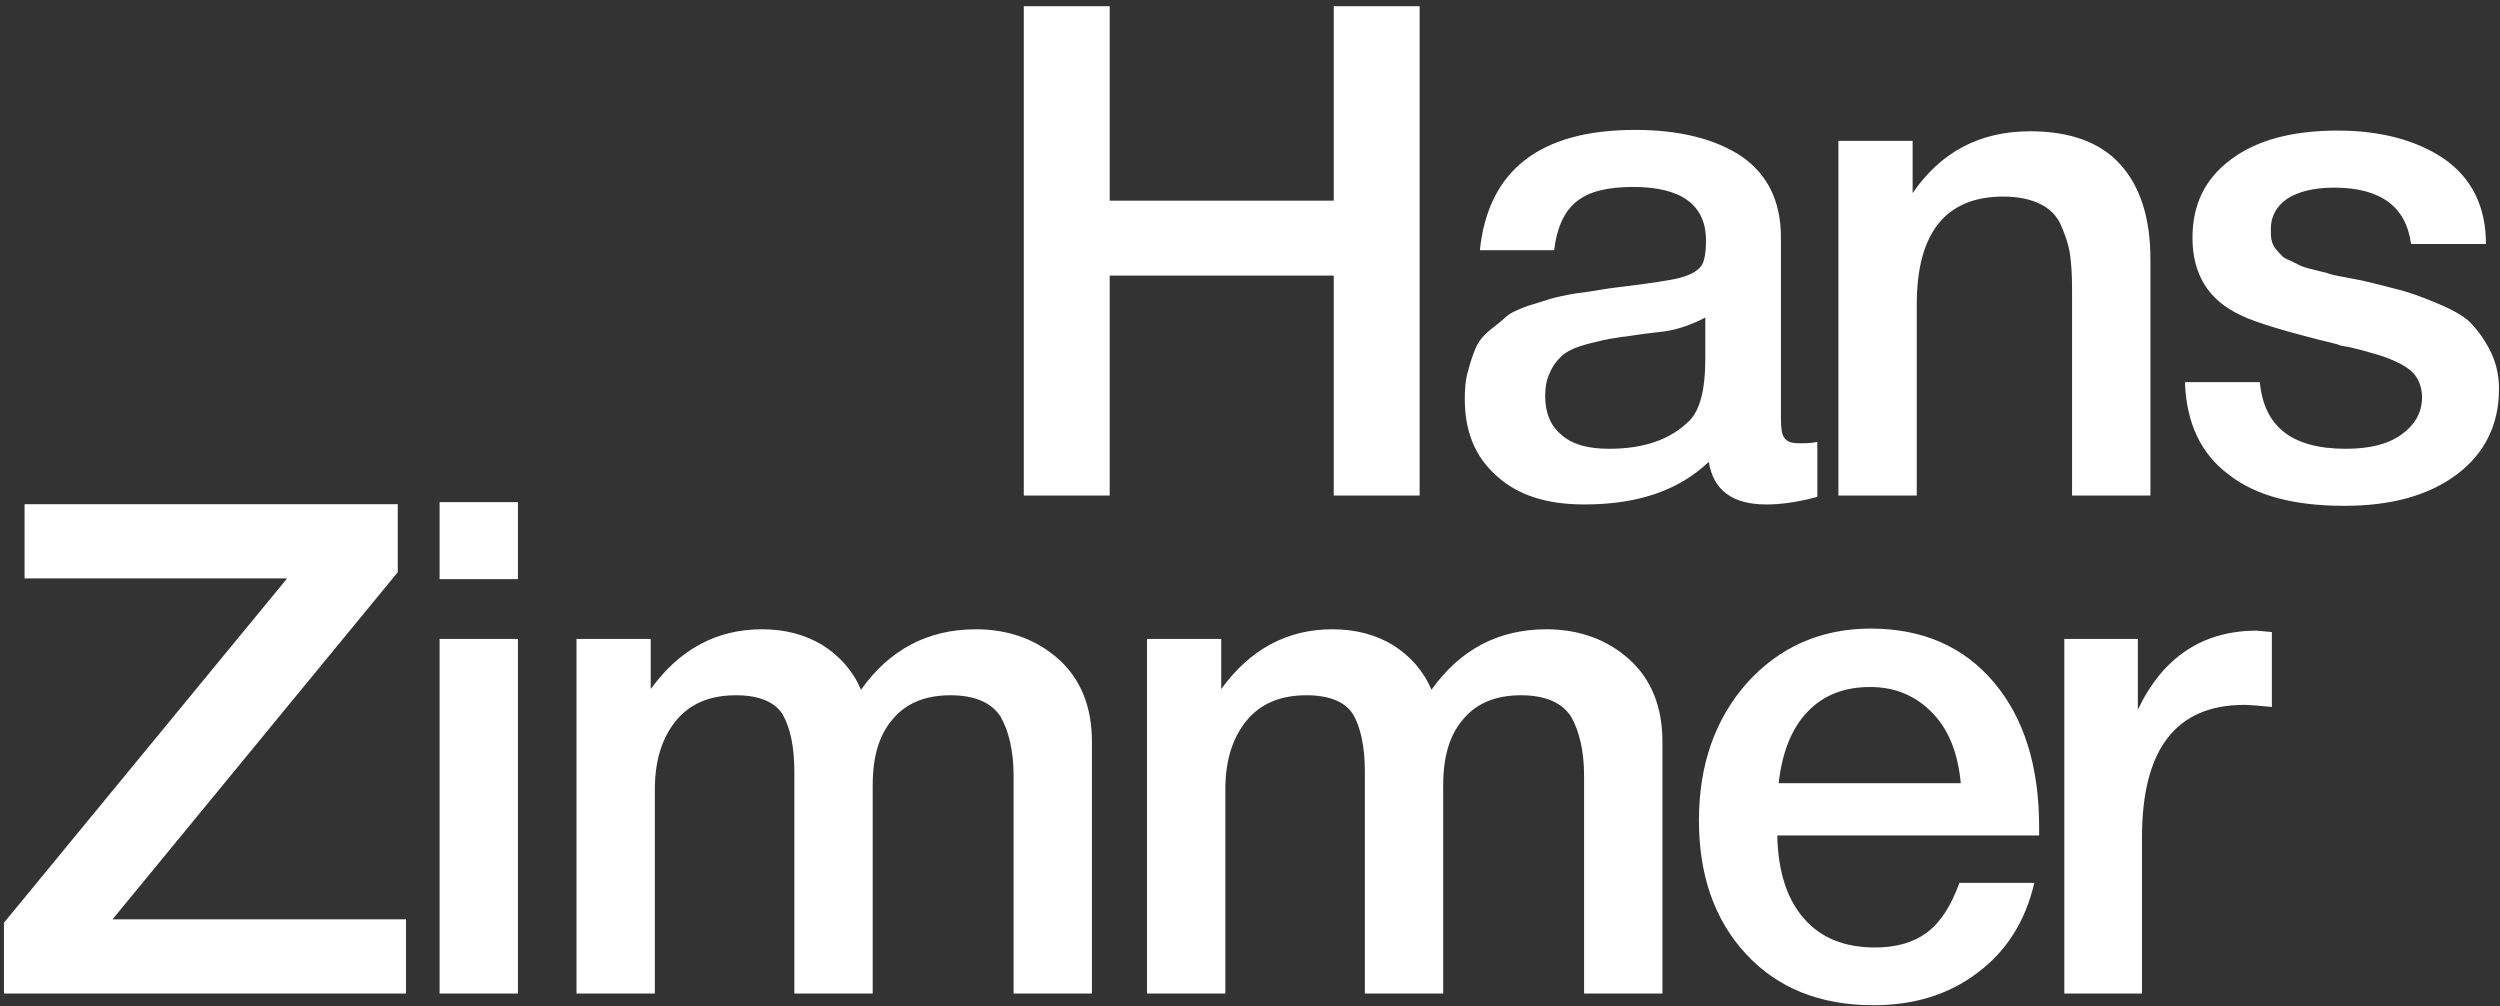 <?xml version="1.0" encoding="UTF-8"?> <svg xmlns="http://www.w3.org/2000/svg" width="251" height="101" viewBox="0 0 251 101" fill="none"><rect x="0" y="0" width="251" height="101" fill="#333333" stroke="none"/><path d="M142.532 0.622V49.75H133.907V27.67H111.413V49.75H102.788V0.622H111.413V20.149H133.907V0.622H142.532ZM148.581 25.117C149.409 17.113 154.584 13.042 164.175 13.042C168.591 13.042 172.179 13.939 174.801 15.664C177.423 17.458 178.803 20.149 178.803 23.806V41.884C178.803 42.919 178.872 43.609 179.148 43.954C179.424 44.368 179.907 44.506 180.666 44.506C181.218 44.506 181.77 44.506 182.46 44.368V49.888C180.39 50.44 178.734 50.647 177.354 50.647C173.973 50.647 172.041 49.267 171.558 46.369C168.522 49.267 164.382 50.647 159.069 50.647C155.343 50.647 152.445 49.75 150.306 47.818C148.098 45.886 147.063 43.333 147.063 40.021C147.063 39.055 147.132 38.089 147.408 37.192C147.615 36.364 147.891 35.605 148.167 34.915C148.443 34.294 148.926 33.673 149.616 33.121C150.306 32.569 150.858 32.155 151.272 31.741C151.686 31.396 152.445 31.051 153.411 30.706C154.377 30.43 155.136 30.154 155.619 30.016C156.102 29.878 156.93 29.671 158.172 29.464C159.345 29.326 160.104 29.188 160.518 29.119C160.932 29.05 161.76 28.912 163.002 28.774C165.762 28.429 167.694 28.153 168.729 27.877C169.695 27.601 170.385 27.256 170.799 26.704C171.075 26.359 171.282 25.531 171.282 24.151C171.282 20.563 168.798 18.769 163.968 18.769C161.346 18.769 159.483 19.252 158.31 20.218C157.068 21.184 156.309 22.84 156.033 25.117H148.581ZM171.213 31.879C170.592 32.224 169.902 32.5 169.143 32.776C168.315 33.052 167.694 33.19 167.211 33.259C166.728 33.328 165.969 33.397 164.934 33.535C163.899 33.673 163.209 33.811 162.933 33.811C161.967 33.949 161.208 34.087 160.656 34.225C160.104 34.363 159.414 34.501 158.586 34.777C157.758 35.053 157.137 35.398 156.723 35.812C156.309 36.226 155.895 36.709 155.619 37.399C155.274 38.089 155.136 38.848 155.136 39.745C155.136 41.47 155.688 42.781 156.792 43.678C157.896 44.644 159.483 45.058 161.553 45.058C165.003 45.058 167.694 44.161 169.626 42.229C170.661 41.194 171.213 39.124 171.213 36.088V31.879ZM192.028 14.146V19.39C194.857 15.25 198.79 13.18 203.827 13.18C207.829 13.18 210.865 14.284 212.866 16.492C214.867 18.7 215.902 21.874 215.902 26.014V49.75H208.036V29.05C208.036 27.67 207.967 26.497 207.829 25.531C207.691 24.565 207.346 23.599 206.932 22.633C206.518 21.667 205.828 20.977 204.862 20.494C203.896 20.011 202.654 19.735 201.136 19.735C195.34 19.735 192.442 23.392 192.442 30.568V49.75H184.576V14.146H192.028ZM249.589 24.496H242.068C241.585 20.77 239.032 18.838 234.34 18.838C232.27 18.838 230.752 19.252 229.648 19.942C228.544 20.701 227.992 21.736 227.992 22.978C227.992 23.392 227.992 23.806 228.061 24.082C228.13 24.427 228.268 24.703 228.475 24.979C228.682 25.255 228.889 25.462 229.027 25.6C229.165 25.807 229.51 26.014 229.924 26.152C230.338 26.359 230.614 26.497 230.89 26.635C231.166 26.773 231.58 26.911 232.201 27.049C232.753 27.187 233.236 27.325 233.581 27.394C233.926 27.532 234.478 27.67 235.306 27.808C236.065 27.946 236.686 28.084 237.1 28.153C238.894 28.567 240.136 28.912 240.964 29.119C241.792 29.326 242.965 29.74 244.483 30.361C246.001 30.982 247.174 31.603 247.933 32.293C248.623 32.983 249.313 33.88 249.934 35.053C250.555 36.226 250.9 37.537 250.9 39.055C250.9 42.643 249.451 45.541 246.691 47.611C243.862 49.75 240.067 50.785 235.375 50.785C230.269 50.785 226.405 49.75 223.714 47.611C220.954 45.541 219.505 42.436 219.367 38.365H226.888C227.302 42.85 230.131 45.058 235.513 45.058C237.79 45.058 239.653 44.644 241.033 43.678C242.413 42.712 243.172 41.47 243.172 39.883C243.172 39.124 242.965 38.434 242.62 37.882C242.275 37.33 241.723 36.916 240.964 36.502C240.136 36.088 239.377 35.812 238.687 35.605C237.997 35.398 237.031 35.122 235.858 34.846L235.444 34.777C235.306 34.777 235.237 34.708 235.099 34.708C234.961 34.708 234.823 34.639 234.685 34.57C229.579 33.328 226.405 32.362 225.025 31.672C221.713 30.154 220.126 27.532 220.126 23.875C220.126 20.563 221.368 17.941 223.99 16.009C226.543 14.077 230.131 13.111 234.685 13.111C239.032 13.111 242.62 14.077 245.38 15.94C248.14 17.872 249.589 20.701 249.589 24.496ZM39.934 50.622V57.453L11.299 92.298H40.762V99.75H0.397V92.643L28.825 58.074H2.467V50.622H39.934ZM52.001 50.415V58.143H44.135V50.415H52.001ZM52.001 64.146V99.75H44.135V64.146H52.001ZM65.332 64.146V69.183C68.23 65.181 71.956 63.18 76.51 63.18C78.856 63.18 80.857 63.732 82.582 64.767C84.307 65.871 85.618 67.32 86.446 69.252C89.275 65.25 93.139 63.18 97.969 63.18C101.281 63.18 104.11 64.215 106.318 66.216C108.526 68.217 109.63 70.977 109.63 74.496V99.75H101.764V77.877C101.764 75.393 101.281 73.392 100.453 71.943C99.556 70.563 97.9 69.804 95.416 69.804C92.863 69.804 90.931 70.632 89.62 72.219C88.24 73.806 87.619 76.014 87.619 78.843V99.75H79.753V77.463C79.753 74.979 79.339 73.047 78.58 71.736C77.821 70.494 76.234 69.804 73.888 69.804C71.197 69.804 69.196 70.701 67.816 72.426C66.436 74.151 65.746 76.428 65.746 79.257V99.75H57.88V64.146H65.332ZM122.61 64.146V69.183C125.508 65.181 129.234 63.18 133.788 63.18C136.134 63.18 138.135 63.732 139.86 64.767C141.585 65.871 142.896 67.32 143.724 69.252C146.553 65.25 150.417 63.18 155.247 63.18C158.559 63.18 161.388 64.215 163.596 66.216C165.804 68.217 166.908 70.977 166.908 74.496V99.75H159.042V77.877C159.042 75.393 158.559 73.392 157.731 71.943C156.834 70.563 155.178 69.804 152.694 69.804C150.141 69.804 148.209 70.632 146.898 72.219C145.518 73.806 144.897 76.014 144.897 78.843V99.75H137.031V77.463C137.031 74.979 136.617 73.047 135.858 71.736C135.099 70.494 133.512 69.804 131.166 69.804C128.475 69.804 126.474 70.701 125.094 72.426C123.714 74.151 123.024 76.428 123.024 79.257V99.75H115.158V64.146H122.61ZM204.246 88.641C203.349 92.505 201.417 95.541 198.519 97.68C195.621 99.888 192.102 100.923 188.1 100.923C182.718 100.923 178.44 99.198 175.266 95.748C172.092 92.298 170.574 87.813 170.574 82.362C170.574 76.842 172.161 72.219 175.404 68.562C178.647 64.974 182.787 63.111 187.824 63.111C192.999 63.111 197.139 64.905 200.175 68.493C203.211 72.081 204.729 76.911 204.729 83.052V83.88H178.44C178.509 87.468 179.406 90.297 181.131 92.229C182.787 94.161 185.202 95.127 188.238 95.127C190.377 95.127 192.102 94.644 193.482 93.609C194.862 92.574 195.897 90.918 196.725 88.641H204.246ZM196.863 78.636C196.587 75.669 195.69 73.323 194.034 71.598C192.378 69.873 190.308 68.976 187.755 68.976C185.133 68.976 183.063 69.804 181.476 71.46C179.889 73.116 178.923 75.531 178.578 78.636H196.863ZM228.096 63.456V70.977C226.716 70.839 225.75 70.77 225.336 70.77C218.436 70.77 215.055 75.255 215.055 84.087V99.75H207.258V64.146H214.641V71.253C217.125 66.009 221.127 63.318 226.578 63.318L228.096 63.456Z" fill="white"></path></svg> 